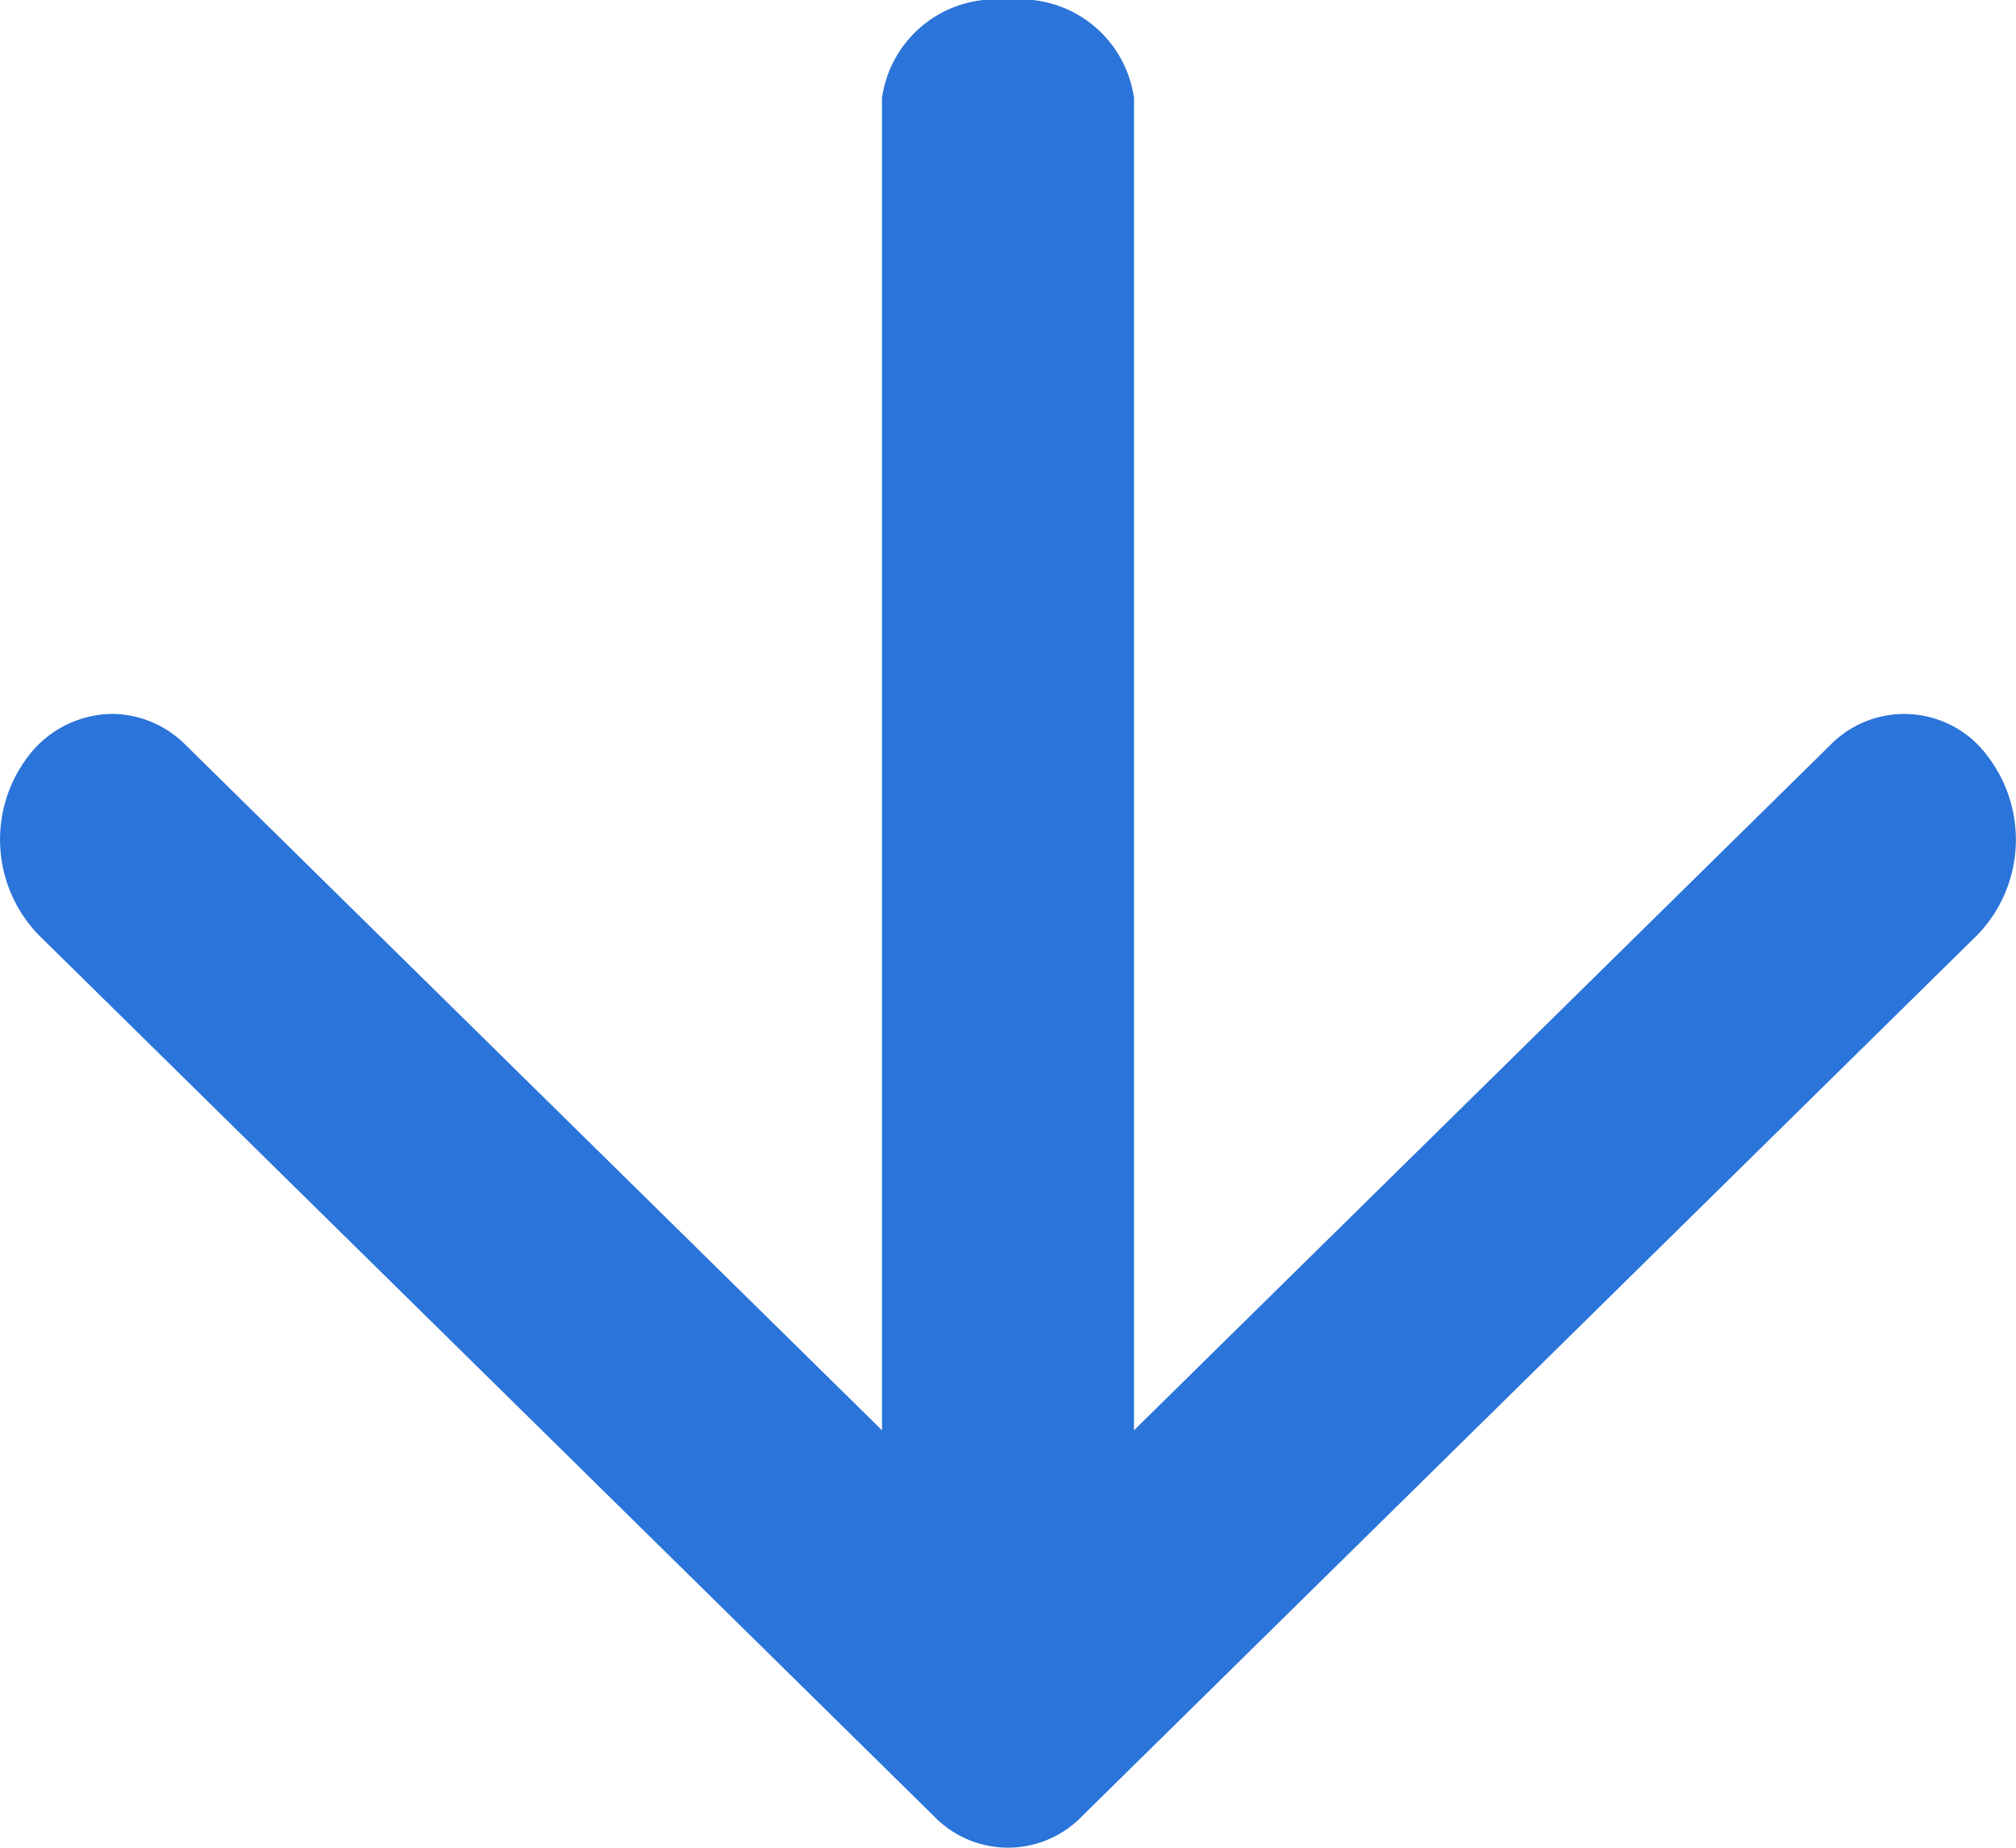 <svg xmlns="http://www.w3.org/2000/svg" width="12" height="11" viewBox="0 0 12 11">
  <g id="Icon_feather-arrow-up" data-name="Icon feather-arrow-up" transform="translate(12 11) rotate(180)">
    <path id="Path_22458" data-name="Path 22458" d="M.75,10.5A.683.683,0,0,1,0,9.917V.583A.683.683,0,0,1,.75,0,.683.683,0,0,1,1.5.583V9.917A.683.683,0,0,1,.75,10.5Z" transform="translate(5.25 0.5)" fill="#2b74d9"/>
    <path id="Path_22459" data-name="Path 22459" d="M11.333,6.75a.623.623,0,0,1-.439-.186L6,1.747,1.106,6.564a.616.616,0,0,1-.941-.071A.817.817,0,0,1,.228,5.436L5.561.186a.612.612,0,0,1,.878,0l5.333,5.25a.817.817,0,0,1,.063,1.058A.636.636,0,0,1,11.333,6.75Z" fill="#2b74d9"/>
  </g>
</svg>
